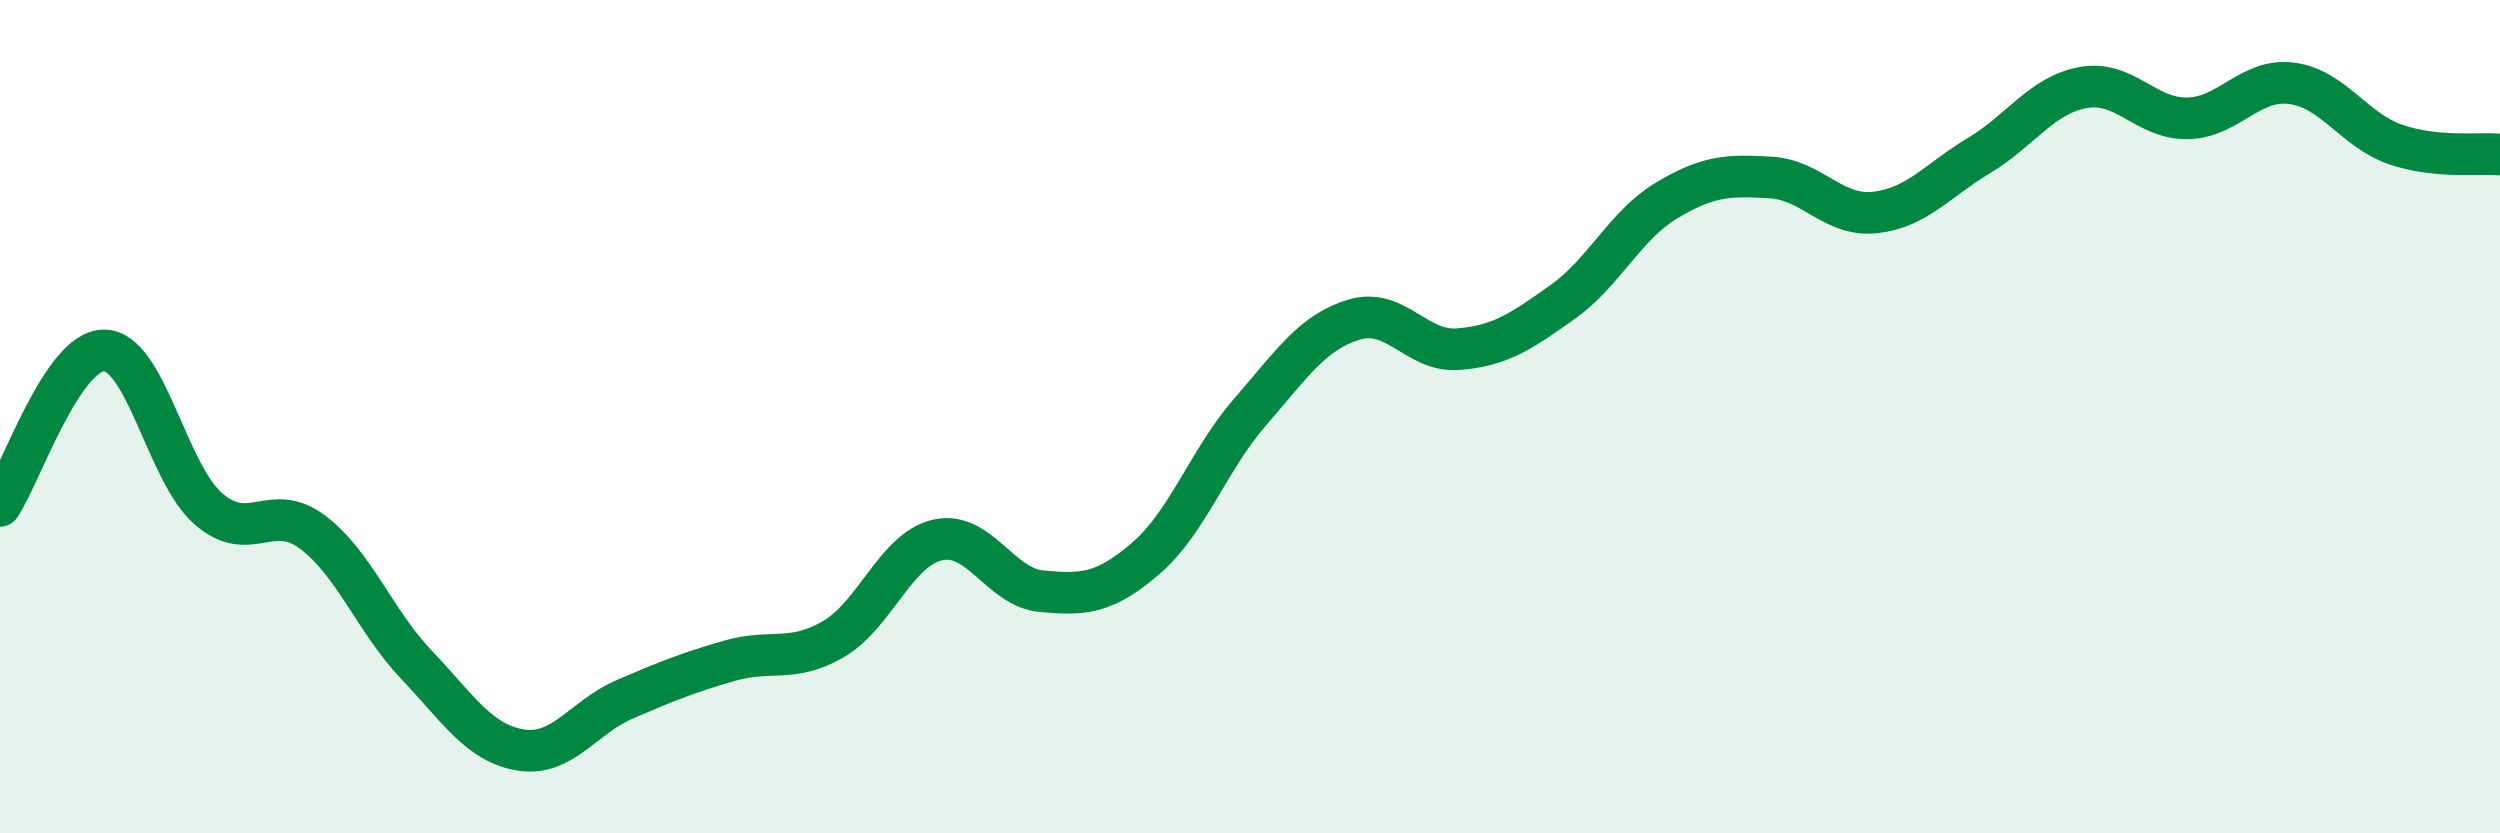 
    <svg width="60" height="20" viewBox="0 0 60 20" xmlns="http://www.w3.org/2000/svg">
      <path
        d="M 0,12.14 C 0.5,11.39 1.5,8.4 2.5,8.41 C 3.5,8.42 4,11.34 5,12.21 C 6,13.08 6.5,12.02 7.5,12.77 C 8.5,13.52 9,14.91 10,15.96 C 11,17.01 11.5,17.84 12.5,18 C 13.5,18.16 14,17.21 15,16.78 C 16,16.35 16.5,16.15 17.5,15.86 C 18.5,15.57 19,15.92 20,15.34 C 21,14.76 21.5,13.19 22.5,12.96 C 23.5,12.73 24,14.1 25,14.19 C 26,14.28 26.5,14.26 27.5,13.4 C 28.5,12.54 29,11.04 30,9.89 C 31,8.74 31.5,7.97 32.5,7.67 C 33.5,7.37 34,8.46 35,8.38 C 36,8.3 36.5,7.96 37.5,7.25 C 38.5,6.54 39,5.41 40,4.81 C 41,4.21 41.5,4.2 42.5,4.26 C 43.5,4.32 44,5.21 45,5.1 C 46,4.99 46.5,4.33 47.5,3.73 C 48.5,3.13 49,2.28 50,2.1 C 51,1.92 51.5,2.86 52.5,2.84 C 53.5,2.82 54,1.87 55,2 C 56,2.13 56.5,3.13 57.5,3.47 C 58.5,3.81 59.5,3.66 60,3.71L60 20L0 20Z"
        fill="#008740"
        opacity="0.1"
        stroke-linecap="round"
        stroke-linejoin="round"
      />
      <path
        d="M 0,12.14 C 0.5,11.39 1.5,8.4 2.5,8.41 C 3.5,8.42 4,11.34 5,12.21 C 6,13.08 6.5,12.02 7.5,12.77 C 8.5,13.52 9,14.91 10,15.96 C 11,17.01 11.5,17.84 12.5,18 C 13.5,18.16 14,17.21 15,16.78 C 16,16.35 16.5,16.15 17.5,15.86 C 18.5,15.57 19,15.92 20,15.34 C 21,14.76 21.5,13.19 22.5,12.96 C 23.5,12.73 24,14.1 25,14.19 C 26,14.28 26.5,14.26 27.5,13.4 C 28.5,12.54 29,11.04 30,9.89 C 31,8.74 31.5,7.97 32.5,7.67 C 33.5,7.37 34,8.46 35,8.38 C 36,8.3 36.5,7.96 37.5,7.25 C 38.5,6.54 39,5.41 40,4.81 C 41,4.21 41.5,4.2 42.5,4.26 C 43.5,4.32 44,5.21 45,5.1 C 46,4.99 46.5,4.33 47.5,3.73 C 48.5,3.13 49,2.28 50,2.1 C 51,1.92 51.5,2.86 52.5,2.84 C 53.5,2.82 54,1.87 55,2 C 56,2.13 56.5,3.13 57.5,3.47 C 58.5,3.81 59.5,3.66 60,3.71"
        stroke="#008740"
        stroke-width="1"
        fill="none"
        stroke-linecap="round"
        stroke-linejoin="round"
      />
    </svg>
  